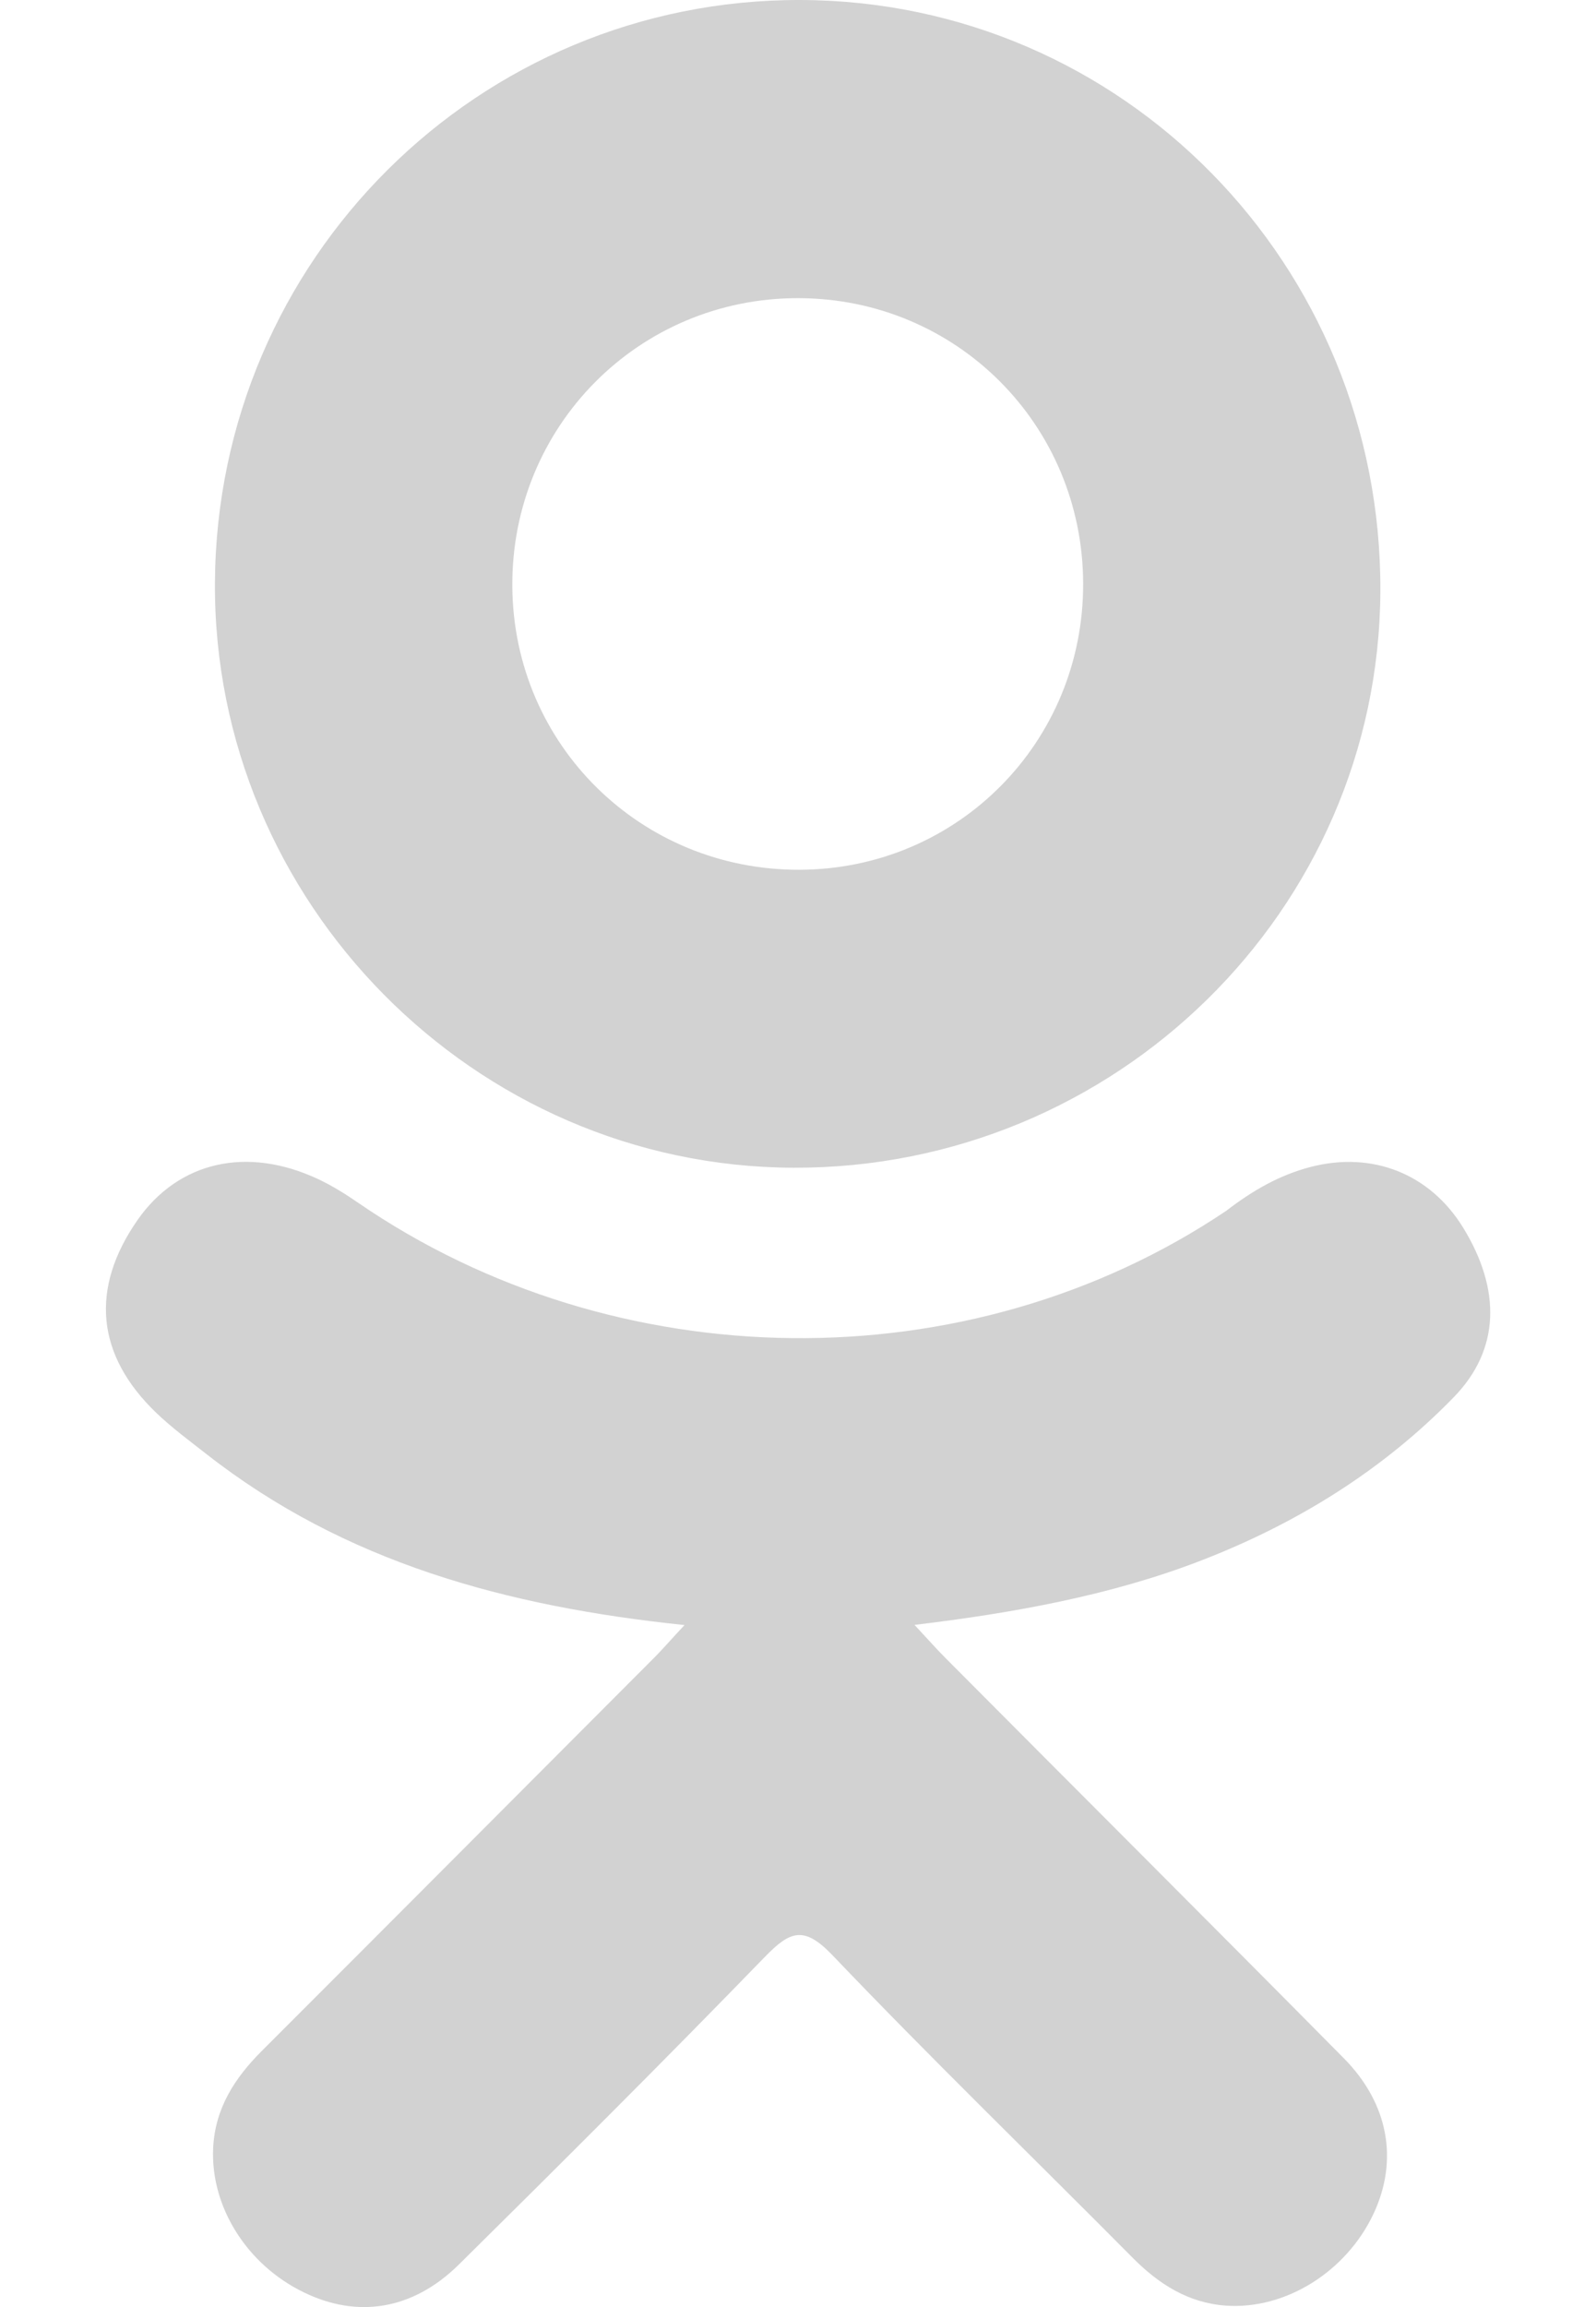 <svg width="9" height="13" viewBox="0 0 9 13" fill="none" xmlns="http://www.w3.org/2000/svg">
<path d="M3.86 9.157C2.853 9.052 1.944 8.803 1.166 8.195C1.069 8.119 0.97 8.046 0.882 7.962C0.541 7.635 0.507 7.26 0.776 6.874C1.007 6.544 1.394 6.456 1.796 6.645C1.874 6.682 1.948 6.728 2.019 6.777C3.469 7.773 5.461 7.801 6.916 6.822C7.06 6.711 7.214 6.621 7.393 6.575C7.74 6.486 8.064 6.614 8.251 6.918C8.464 7.265 8.461 7.603 8.198 7.873C7.796 8.286 7.312 8.585 6.774 8.793C6.266 8.99 5.709 9.09 5.157 9.156C5.241 9.246 5.28 9.291 5.332 9.343C6.08 10.095 6.832 10.844 7.578 11.598C7.832 11.855 7.886 12.174 7.746 12.473C7.593 12.8 7.25 13.015 6.914 12.992C6.701 12.977 6.535 12.871 6.388 12.723C5.823 12.154 5.247 11.596 4.694 11.017C4.533 10.849 4.455 10.881 4.313 11.027C3.745 11.612 3.167 12.188 2.587 12.761C2.326 13.018 2.015 13.064 1.713 12.917C1.391 12.761 1.186 12.433 1.202 12.103C1.213 11.88 1.323 11.71 1.476 11.557C2.217 10.817 2.956 10.075 3.695 9.335C3.744 9.285 3.789 9.233 3.86 9.157Z" fill="#D2D2D2"/>
<path d="M4.474 6.58C2.676 6.574 1.202 5.084 1.212 3.283C1.223 1.462 2.698 -0.005 4.514 1.2934e-05C6.333 0.005 7.793 1.493 7.784 3.333C7.775 5.13 6.29 6.586 4.474 6.58ZM6.108 3.287C6.105 2.393 5.393 1.681 4.501 1.68C3.601 1.679 2.882 2.404 2.889 3.306C2.896 4.197 3.614 4.904 4.509 4.901C5.401 4.898 6.111 4.181 6.108 3.287Z" fill="#D2D2D2"/>
</svg>
